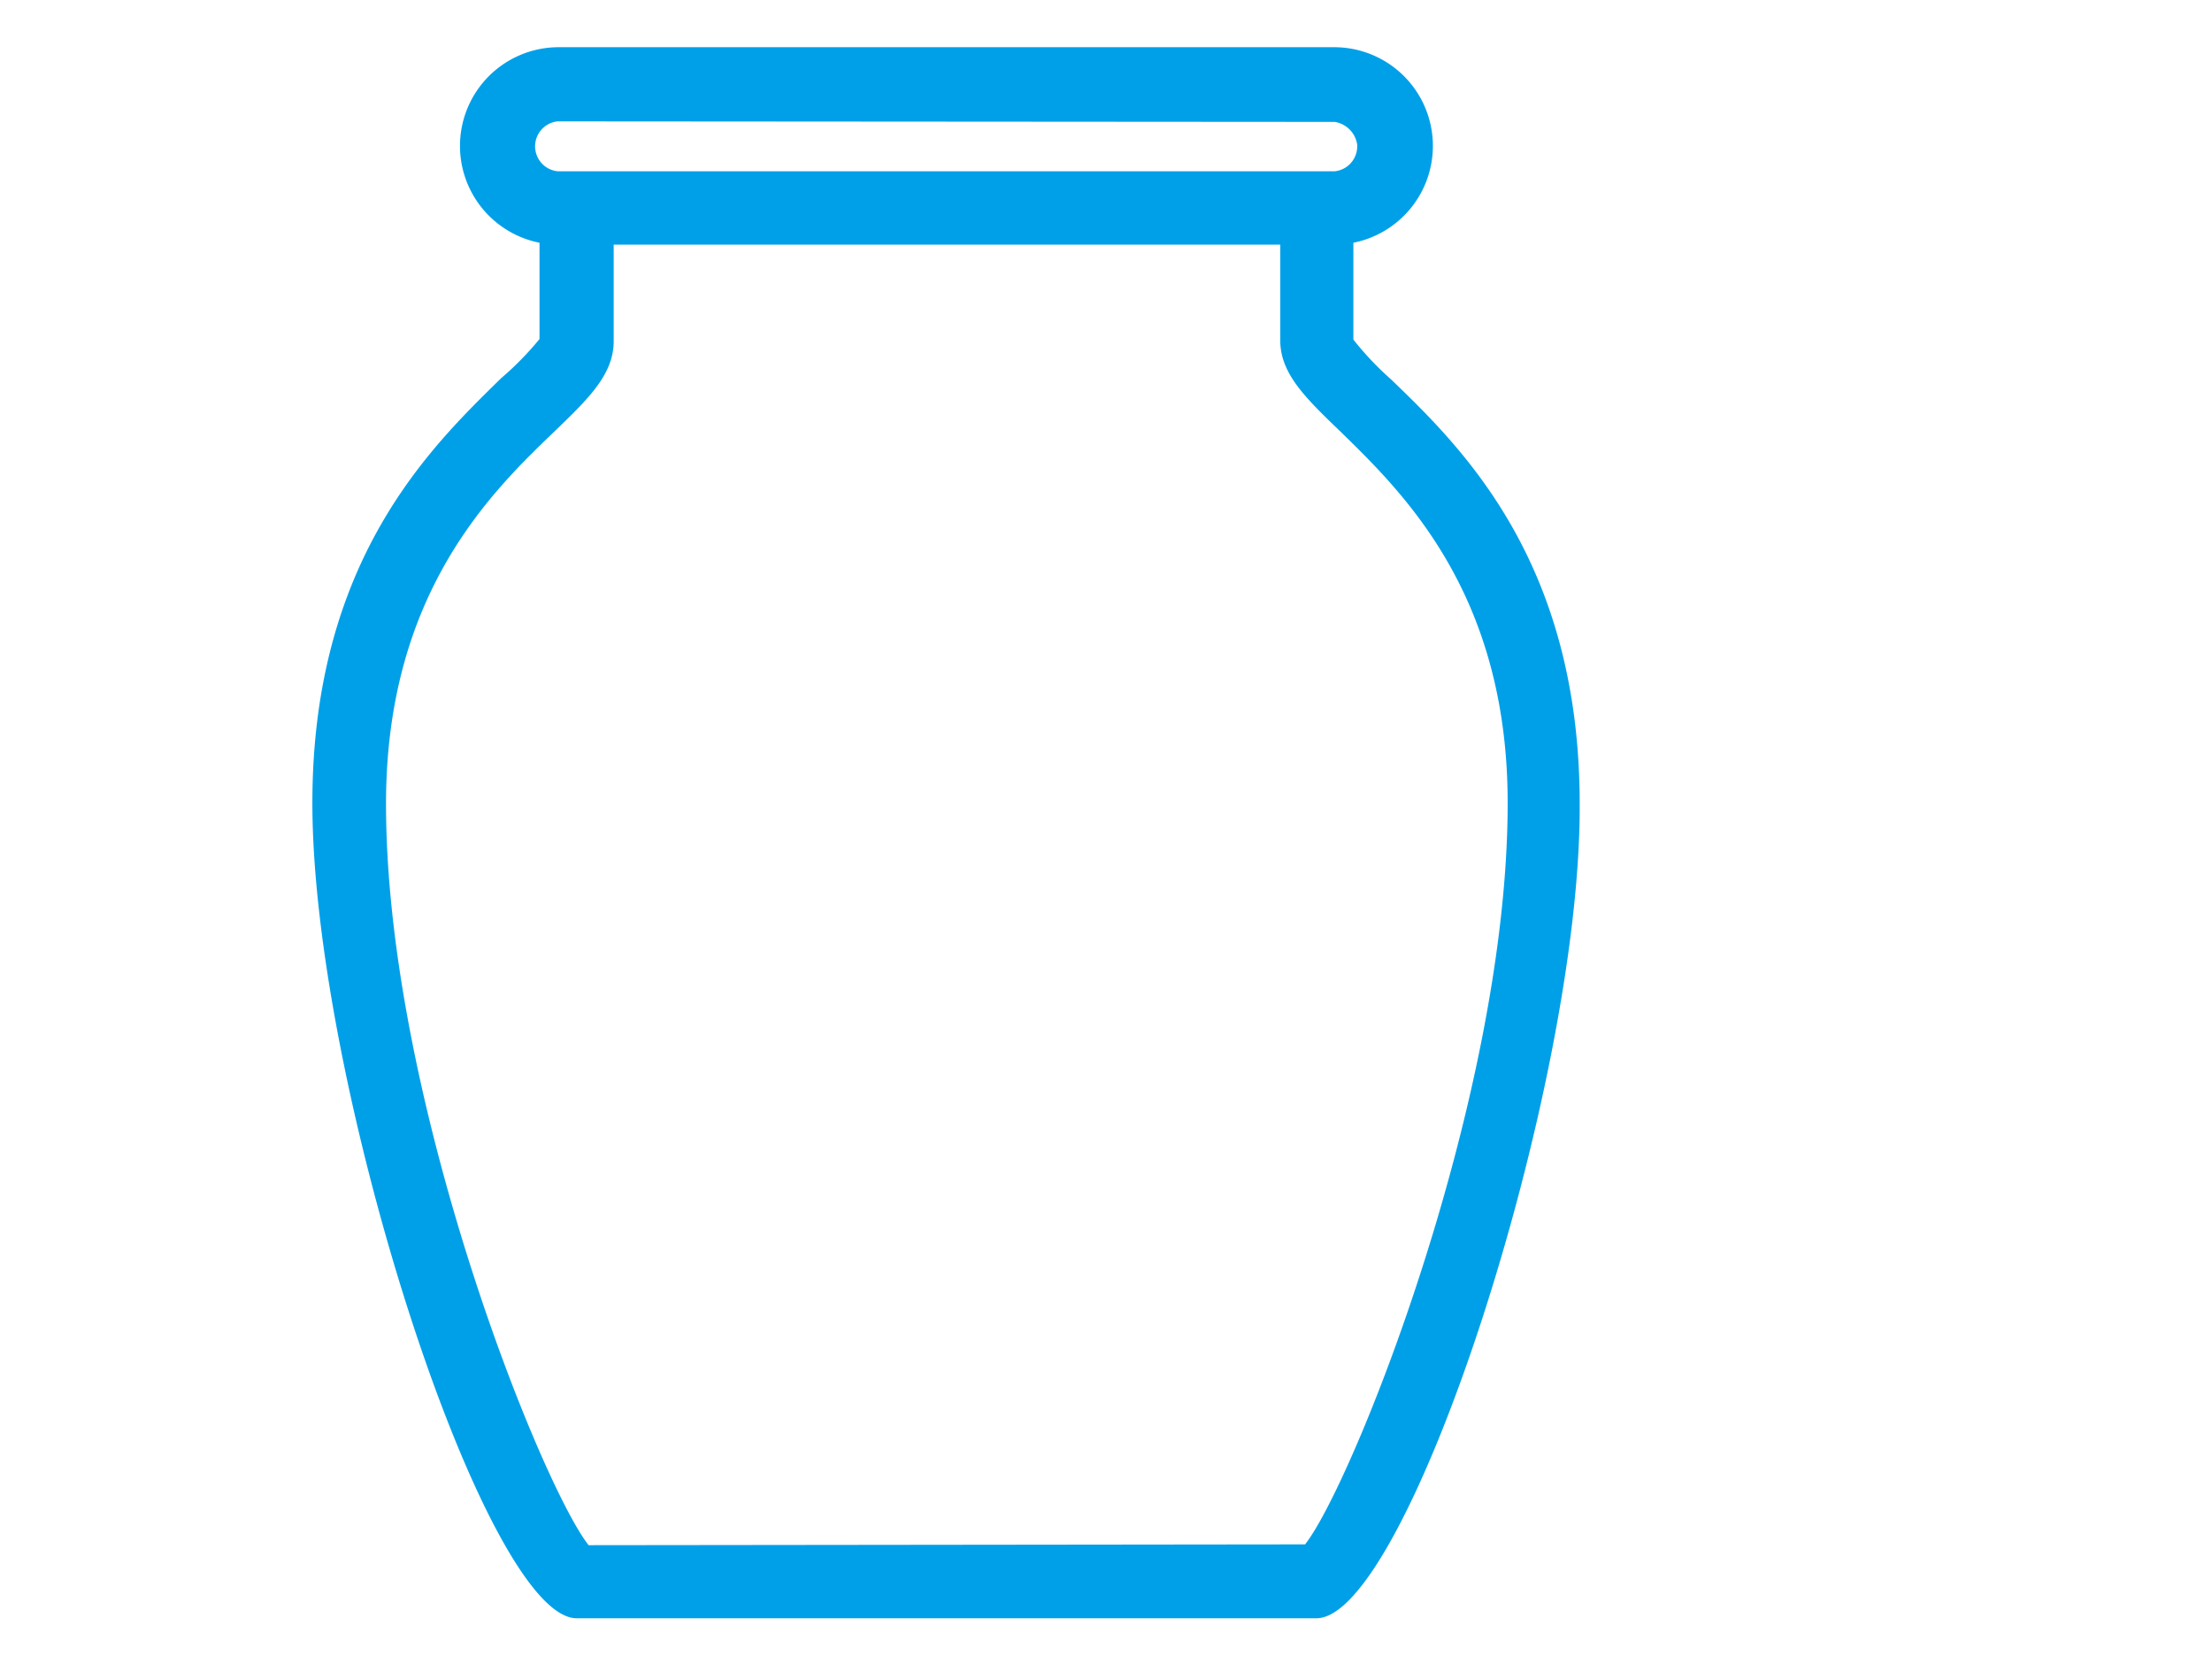 <svg id="レイヤー_1" data-name="レイヤー 1" xmlns="http://www.w3.org/2000/svg" viewBox="0 0 82 62"><defs><style>.cls-1{fill:#00a0e9;}</style></defs><title>icon7</title><g id="レイヤー_2" data-name="レイヤー 2"><g id="レイヤー_1-2" data-name="レイヤー 1-2"><path class="cls-1" d="M21.38,60c-3.39,0-9.8-19.78-9.8-30.23,0-9,4.41-13.21,7-15.75A11.44,11.44,0,0,0,20,12.57V9a3.66,3.66,0,0,1,.69-7.25H49.48A3.66,3.66,0,0,1,50.17,9v3.59a11.36,11.36,0,0,0,1.39,1.47c2.64,2.54,7,6.78,7,15.75C58.61,40.25,52.19,60,48.8,60Zm27-2.74c1.74-2.2,7.51-16.53,7.51-27.49C55.89,22,52,18.26,49.69,16c-1.3-1.25-2.23-2.15-2.23-3.38V9.07H22.75v3.58c0,1.23-.93,2.13-2.23,3.38-2.32,2.23-6.21,6-6.21,13.77,0,11,5.77,25.29,7.51,27.49ZM20.67,4.5a.93.93,0,0,0,0,1.85H49.48a.93.93,0,0,0,.83-1,1,1,0,0,0-.83-.83Z"/></g></g></svg>